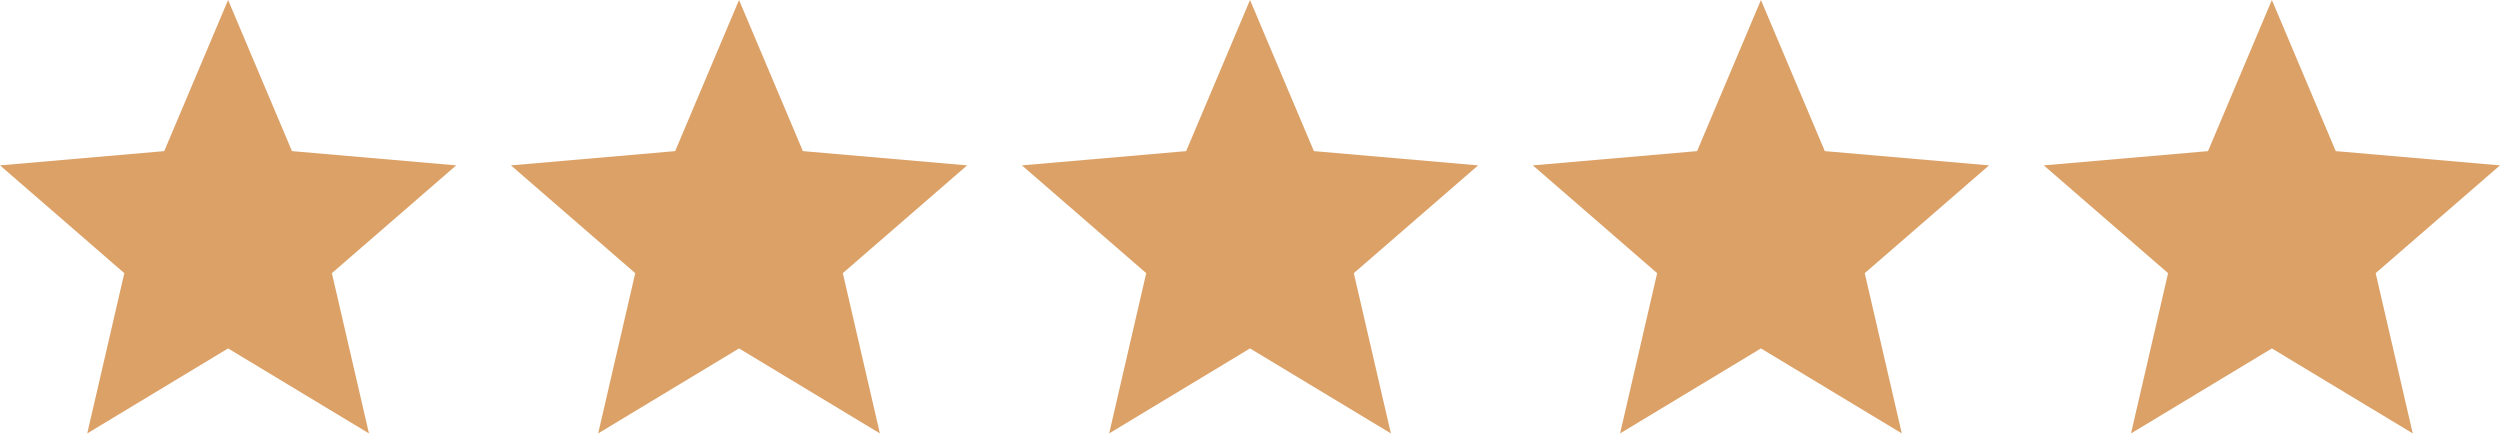<svg xmlns="http://www.w3.org/2000/svg" fill="none" viewBox="0 0 301 53" height="53" width="301">
<g clip-path="url(#clip0_6231_3428)">
<path fill="#DCA167" d="M10.505 52.181L14.968 32.888L0 19.911L19.774 18.195L27.463 0L35.153 18.195L54.927 19.911L39.959 32.888L44.422 52.181L27.463 41.95L10.505 52.181Z"></path>
<path fill="#DCA167" d="M72.02 52.181L76.483 32.888L61.516 19.911L81.289 18.195L88.979 0L96.669 18.195L116.443 19.911L101.475 32.888L105.938 52.181L88.979 41.95L72.02 52.181Z"></path>
<path fill="#DCA167" d="M133.544 52.181L138.007 32.888L123.039 19.911L142.813 18.195L150.503 0L158.192 18.195L177.966 19.911L162.998 32.888L167.461 52.181L150.503 41.95L133.544 52.181Z"></path>
<path fill="#DCA167" d="M195.059 52.181L199.522 32.888L184.555 19.911L204.328 18.195L212.018 0L219.708 18.195L239.482 19.911L224.514 32.888L228.977 52.181L212.018 41.95L195.059 52.181Z"></path>
<path fill="#DCA167" d="M256.575 52.181L261.038 32.888L246.07 19.911L265.844 18.195L273.534 0L281.224 18.195L300.997 19.911L286.03 32.888L290.493 52.181L273.534 41.95L256.575 52.181Z"></path>
</g>
<defs>
<clipPath id="clip0_6231_3428">
<rect fill="white" height="53" width="301"></rect>
</clipPath>
</defs>
</svg>
